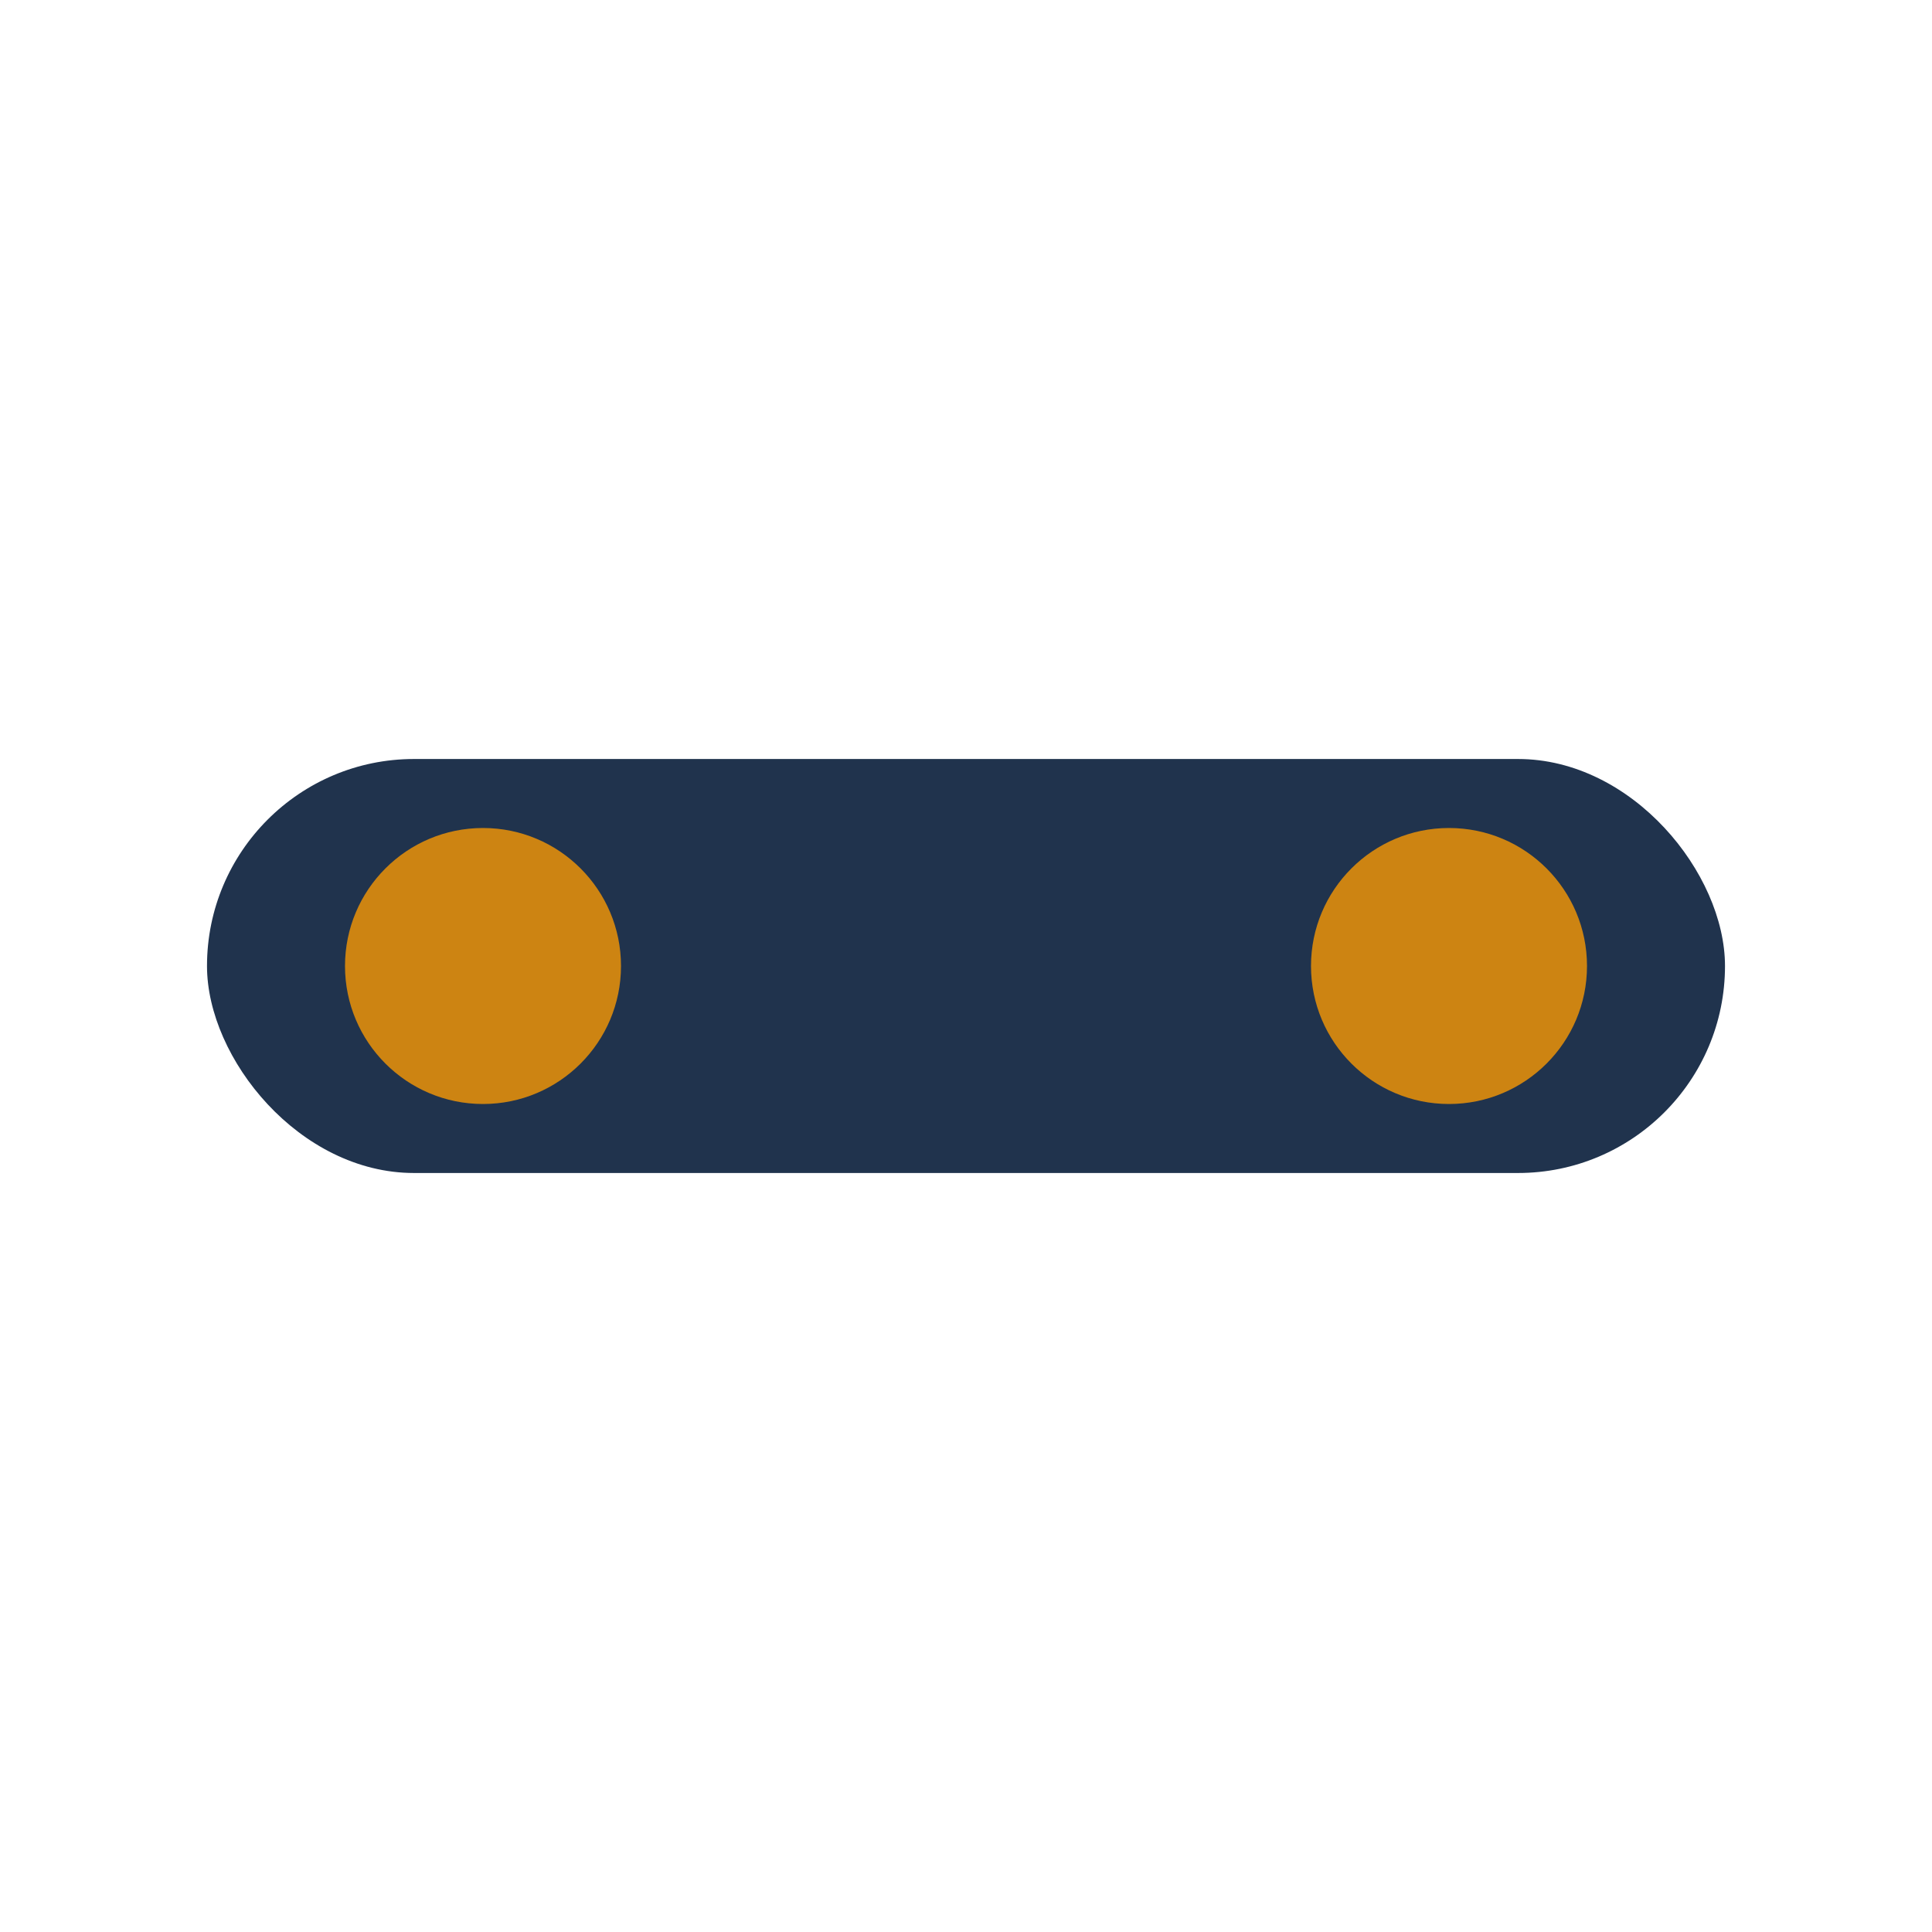 <?xml version="1.0" encoding="UTF-8"?>
<svg xmlns="http://www.w3.org/2000/svg" viewBox="0 0 28 28" width="28" height="28"><rect x="3" y="11" width="22" height="6" rx="3" fill="#20334D"/><circle cx="7" cy="14" r="2" fill="#CD8412"/><circle cx="21" cy="14" r="2" fill="#CD8412"/></svg>